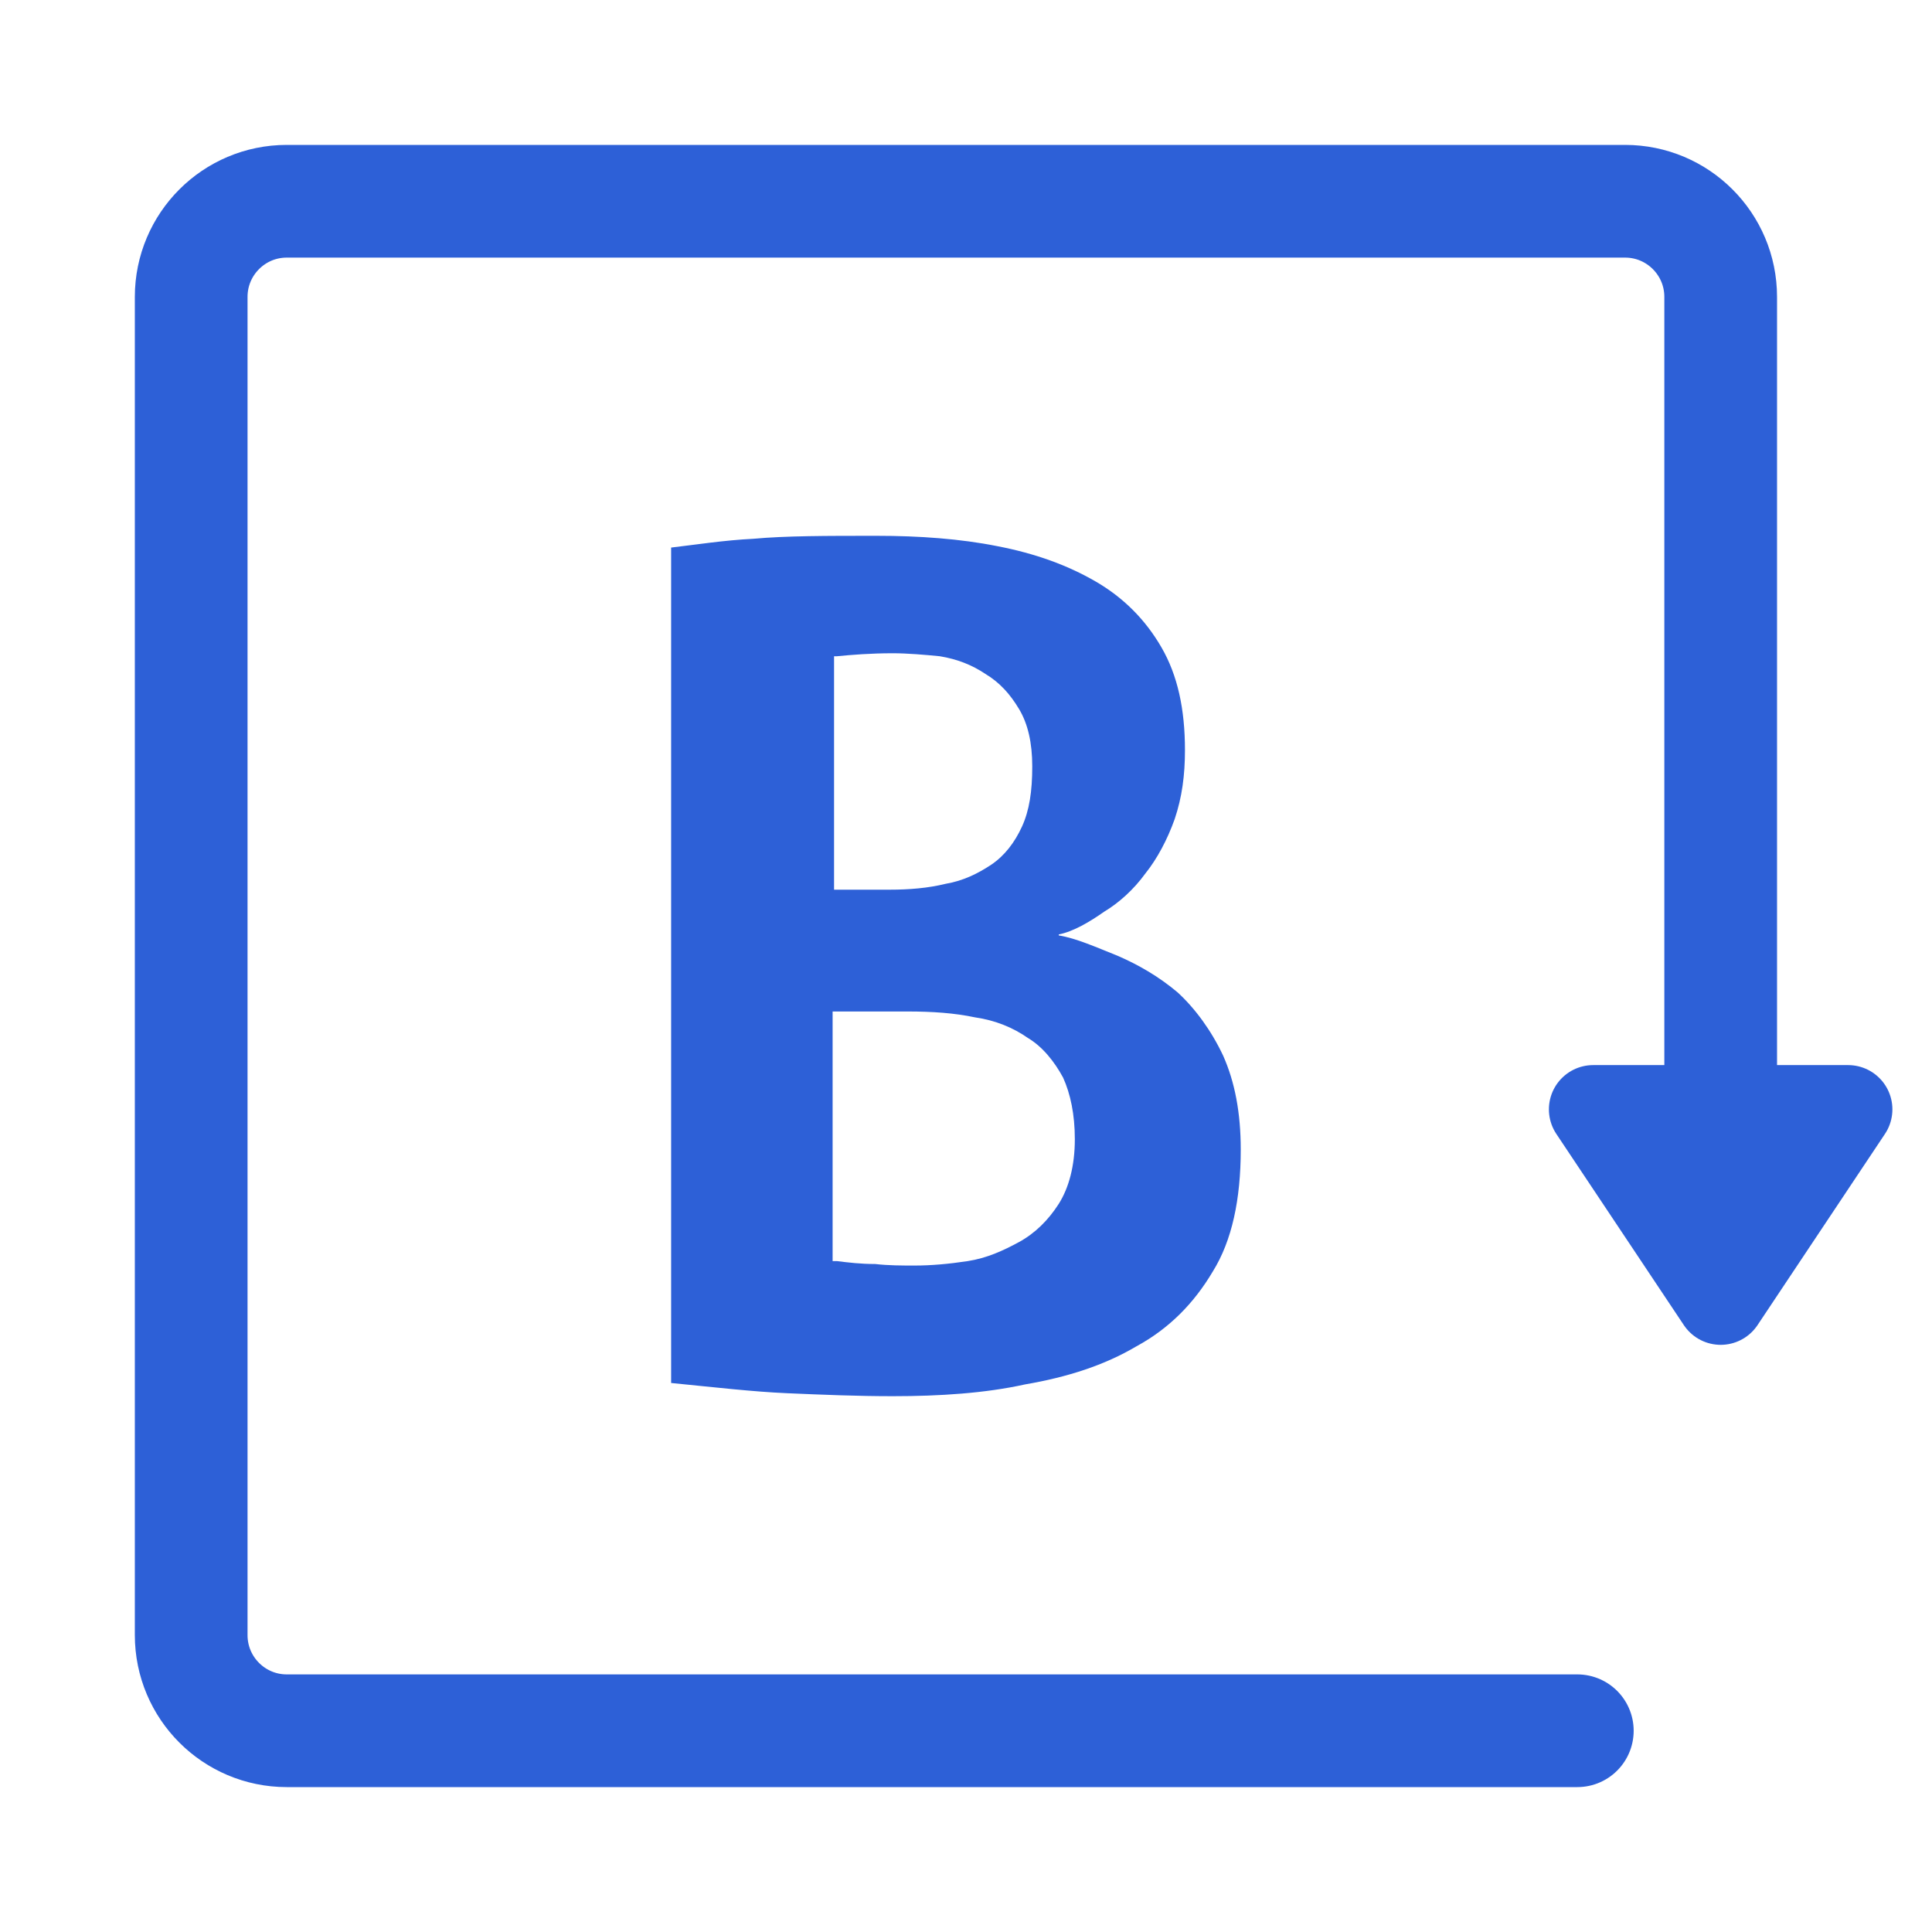 <svg width="24" height="24" viewBox="0 0 24 24" fill="none" xmlns="http://www.w3.org/2000/svg">
<path d="M19.594 21.5H3.562C2.907 21.5 2.375 20.968 2.375 20.312V3.688C2.375 3.032 2.907 2.5 3.562 2.5H20.187C20.843 2.5 21.375 3.032 21.375 3.688V13.781" stroke="#2D60D7" stroke-width="1.4" stroke-linecap="round" stroke-linejoin="round"/>
<path fill-rule="evenodd" clip-rule="evenodd" d="M11.091 17.344C10.653 17.344 10.215 17.326 9.778 17.307C9.358 17.289 8.884 17.234 8.337 17.18V6.802C8.647 6.766 8.993 6.711 9.358 6.693C9.759 6.656 10.27 6.656 10.89 6.656C11.419 6.656 11.93 6.693 12.386 6.784C12.86 6.875 13.261 7.021 13.608 7.222C13.954 7.422 14.228 7.696 14.428 8.042C14.629 8.389 14.72 8.808 14.72 9.319C14.72 9.629 14.684 9.903 14.592 10.176C14.501 10.431 14.374 10.669 14.228 10.851C14.082 11.052 13.899 11.216 13.717 11.325C13.535 11.453 13.334 11.572 13.152 11.608V11.62C13.37 11.656 13.608 11.763 13.881 11.872C14.136 11.982 14.392 12.128 14.629 12.328C14.848 12.529 15.048 12.803 15.194 13.113C15.34 13.441 15.413 13.824 15.413 14.28C15.413 14.9 15.304 15.411 15.067 15.793C14.829 16.195 14.52 16.505 14.118 16.724C13.717 16.961 13.261 17.107 12.732 17.198C12.24 17.307 11.674 17.344 11.091 17.344ZM10.343 15.666H10.398C10.544 15.684 10.69 15.702 10.872 15.702C11.036 15.721 11.2 15.721 11.364 15.721C11.565 15.721 11.784 15.702 12.021 15.666C12.258 15.629 12.459 15.538 12.659 15.429C12.86 15.319 13.024 15.155 13.152 14.955C13.279 14.754 13.352 14.48 13.352 14.152C13.352 13.842 13.297 13.587 13.206 13.386C13.097 13.185 12.951 13.003 12.769 12.894C12.586 12.766 12.367 12.675 12.112 12.638C11.857 12.584 11.583 12.565 11.273 12.565H10.343V15.666ZM11.091 8.115C10.817 8.115 10.58 8.134 10.398 8.152H10.361V11.052H11.054C11.291 11.052 11.528 11.033 11.747 10.979C11.966 10.942 12.149 10.851 12.313 10.742C12.477 10.632 12.604 10.468 12.696 10.267C12.787 10.067 12.823 9.83 12.823 9.52C12.823 9.228 12.769 8.991 12.659 8.808C12.55 8.626 12.422 8.48 12.24 8.371C12.076 8.261 11.893 8.188 11.674 8.152C11.492 8.134 11.273 8.115 11.091 8.115Z" fill="#2D60D7"/>
<path d="M19.791 13.781H22.958L21.375 16.156L19.791 13.781Z" fill="#2D60D7" stroke="#2D60D7" stroke-width="1.1" stroke-linecap="round" stroke-linejoin="round"/>
</svg>
